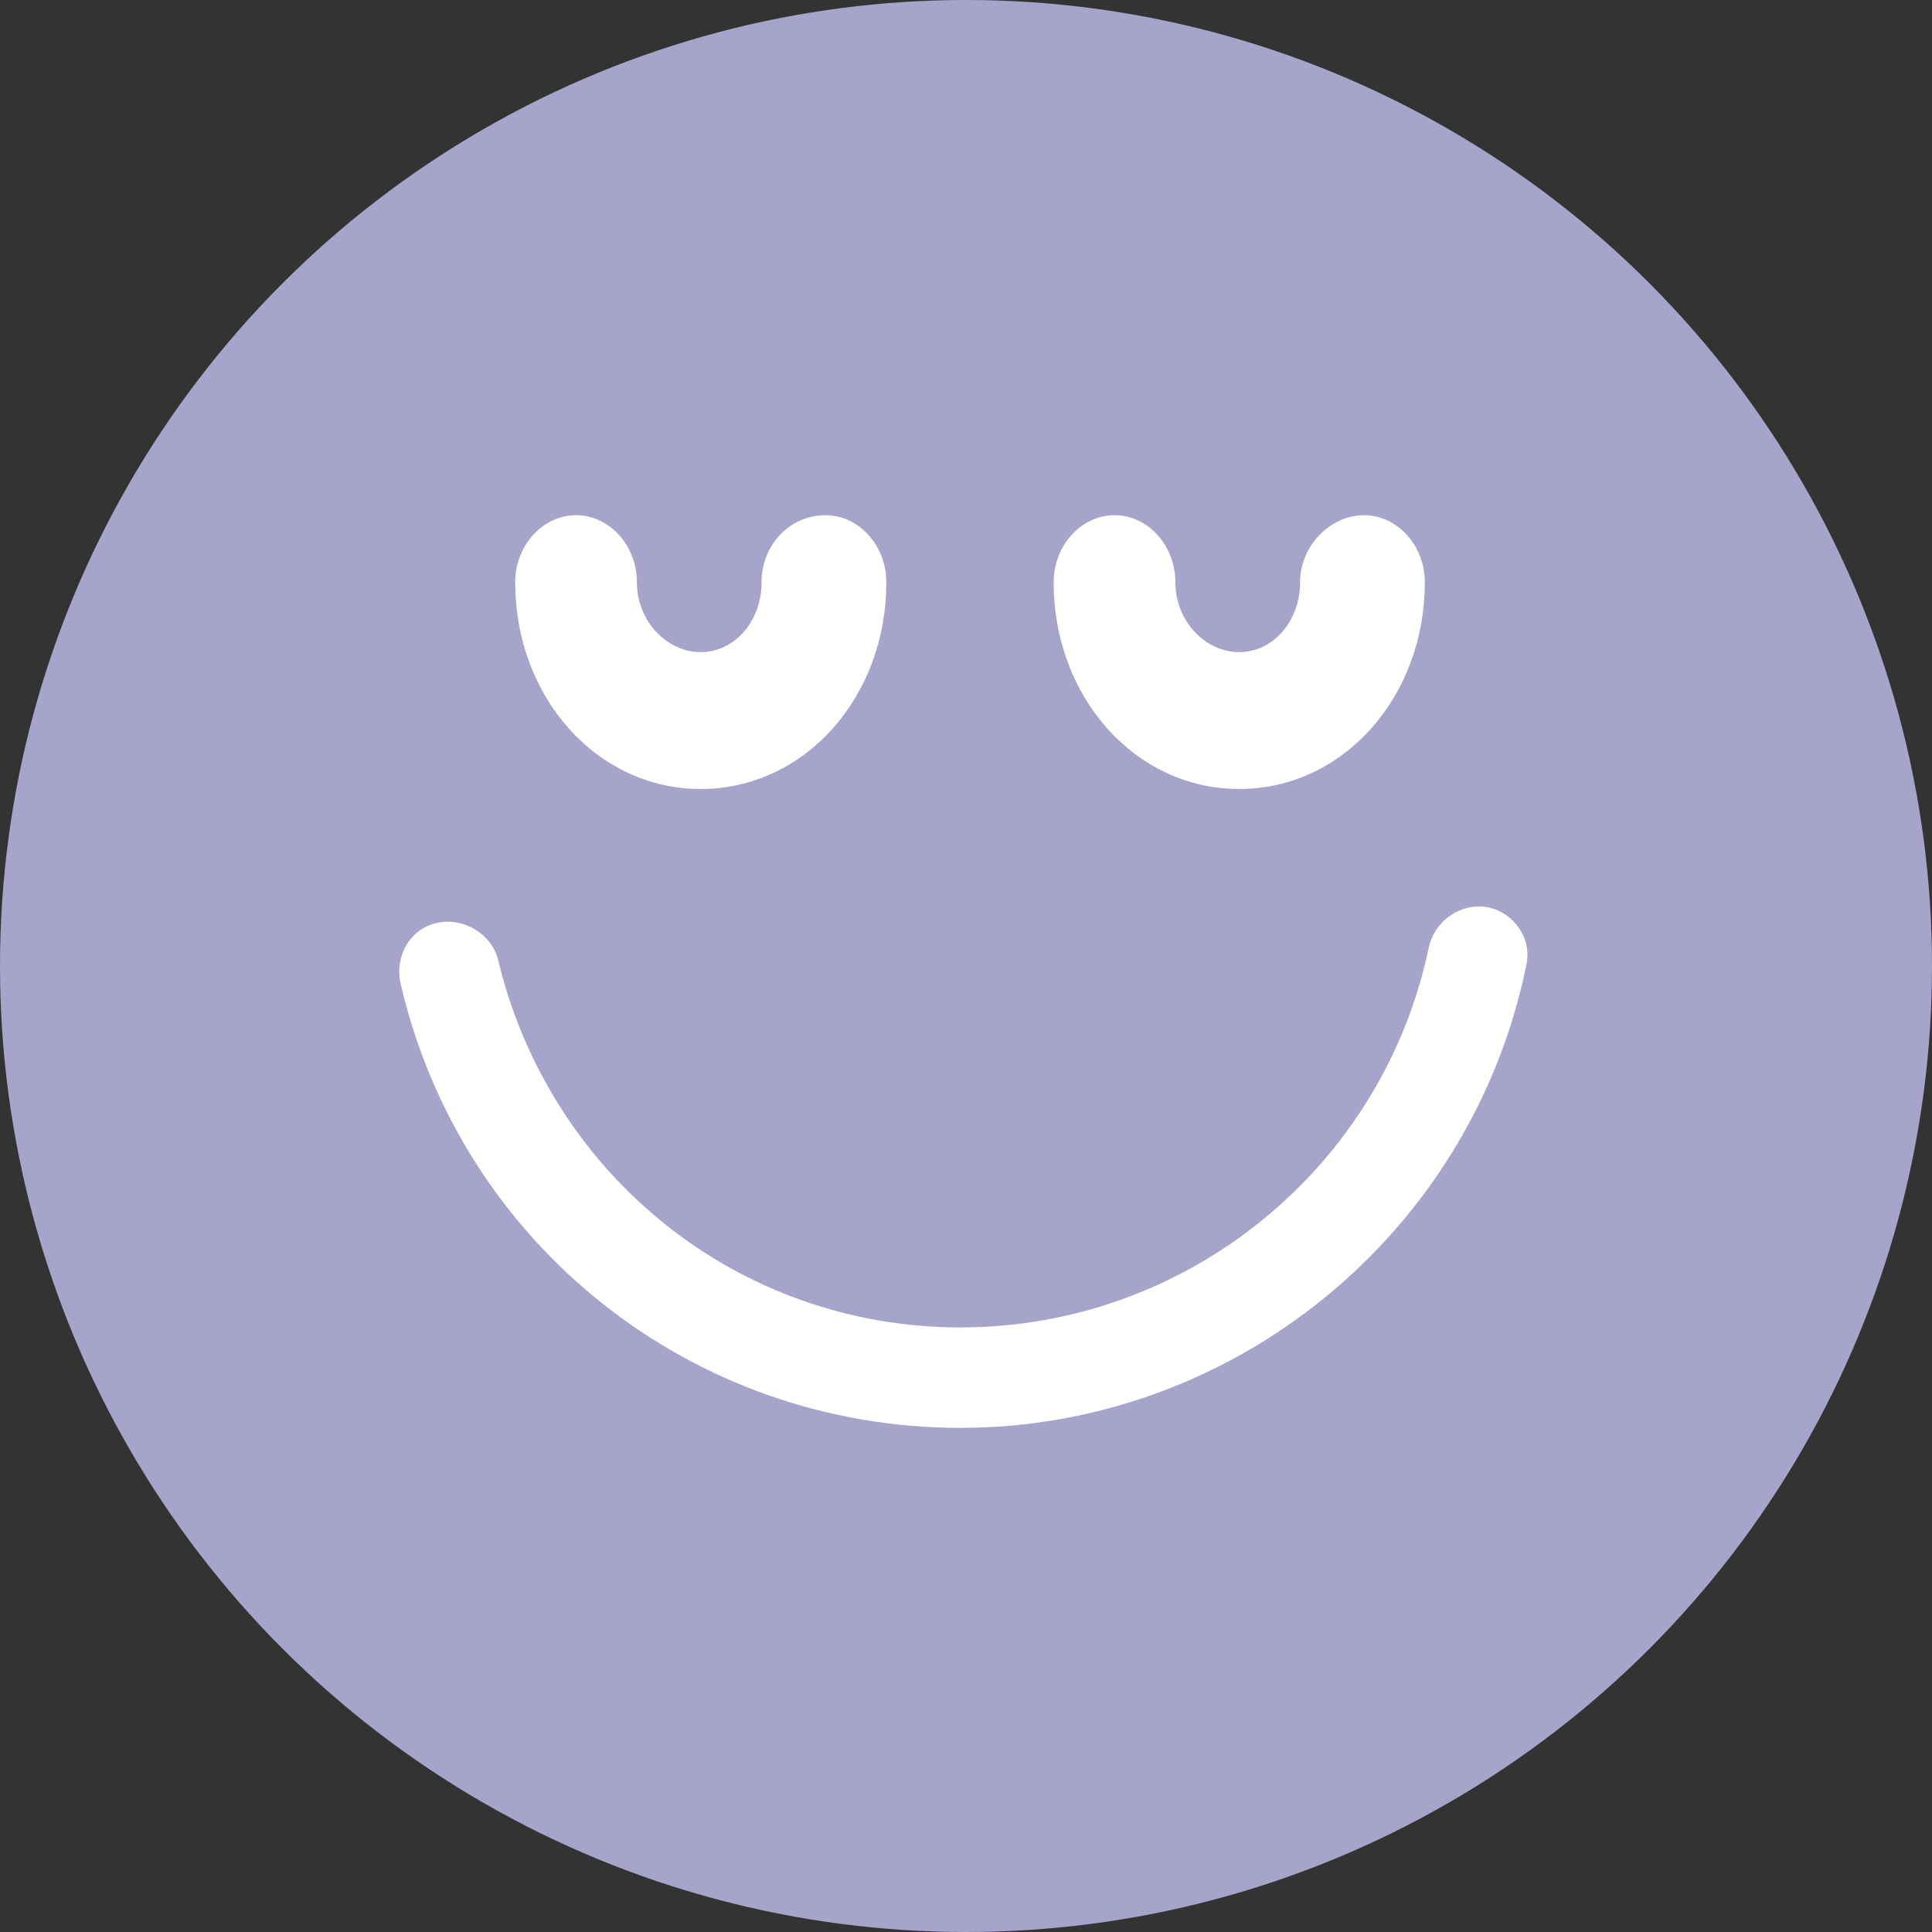 <?xml version="1.0" encoding="UTF-8"?>
<svg width="52px" height="52px" viewBox="0 0 52 52" version="1.1" xmlns="http://www.w3.org/2000/svg" xmlns:xlink="http://www.w3.org/1999/xlink">
    <rect x="0" y="0" width="52" height="52" fill="#333333" stroke="none"/>
    <!-- Generator: Sketch 57.1 (83088) - https://sketch.com -->
    <title>Avatar_1</title>
    <desc>Created with Sketch.</desc>
    <g id="UI-KIT" stroke="none" stroke-width="1" fill="none" fill-rule="evenodd">
        <g transform="translate(-850, -1290)" id="Avatars">
            <g transform="translate(743, 1242)">
                <g transform="translate(107, 48)" id="Avatar_1">
                    <g>
                        <circle id="Oval" fill="#A7A4CC" cx="26" cy="26" r="26"></circle>
                        <path d="M40.096,24.43 C40.75,24.593 41.243,25.249 41.079,25.985 C39.605,33.191 33.218,38.431 25.849,38.431 C18.643,38.431 12.419,33.518 10.782,26.476 C10.619,25.739 11.028,25.002 11.764,24.839 C12.502,24.675 13.238,25.167 13.403,25.821 C14.794,31.635 19.872,35.728 25.849,35.728 C31.99,35.728 37.23,31.39 38.458,25.494 C38.622,24.757 39.36,24.265 40.096,24.43 Z M36.71,13.867 C37.613,13.867 38.349,14.687 38.349,15.668 C38.349,18.78 36.137,21.236 33.353,21.236 C30.569,21.236 28.36,18.78 28.36,15.668 C28.36,14.687 29.096,13.867 29.997,13.867 C30.899,13.867 31.635,14.687 31.635,15.668 C31.635,16.733 32.453,17.552 33.353,17.552 C34.256,17.552 34.992,16.733 34.992,15.668 C34.992,14.687 35.81,13.867 36.71,13.867 Z M22.219,13.867 C23.119,13.867 23.856,14.687 23.856,15.668 C23.856,18.78 21.645,21.236 18.861,21.236 C16.077,21.236 13.867,18.78 13.867,15.668 C13.867,14.687 14.603,13.867 15.504,13.867 C16.405,13.867 17.142,14.687 17.142,15.668 C17.142,16.733 17.961,17.552 18.861,17.552 C19.762,17.552 20.498,16.733 20.498,15.668 C20.498,14.687 21.236,13.867 22.219,13.867 Z" id="Combined-Shape" fill="#FFFFFE"></path>
                    </g>
                </g>
            </g>
        </g>
    </g>
</svg>